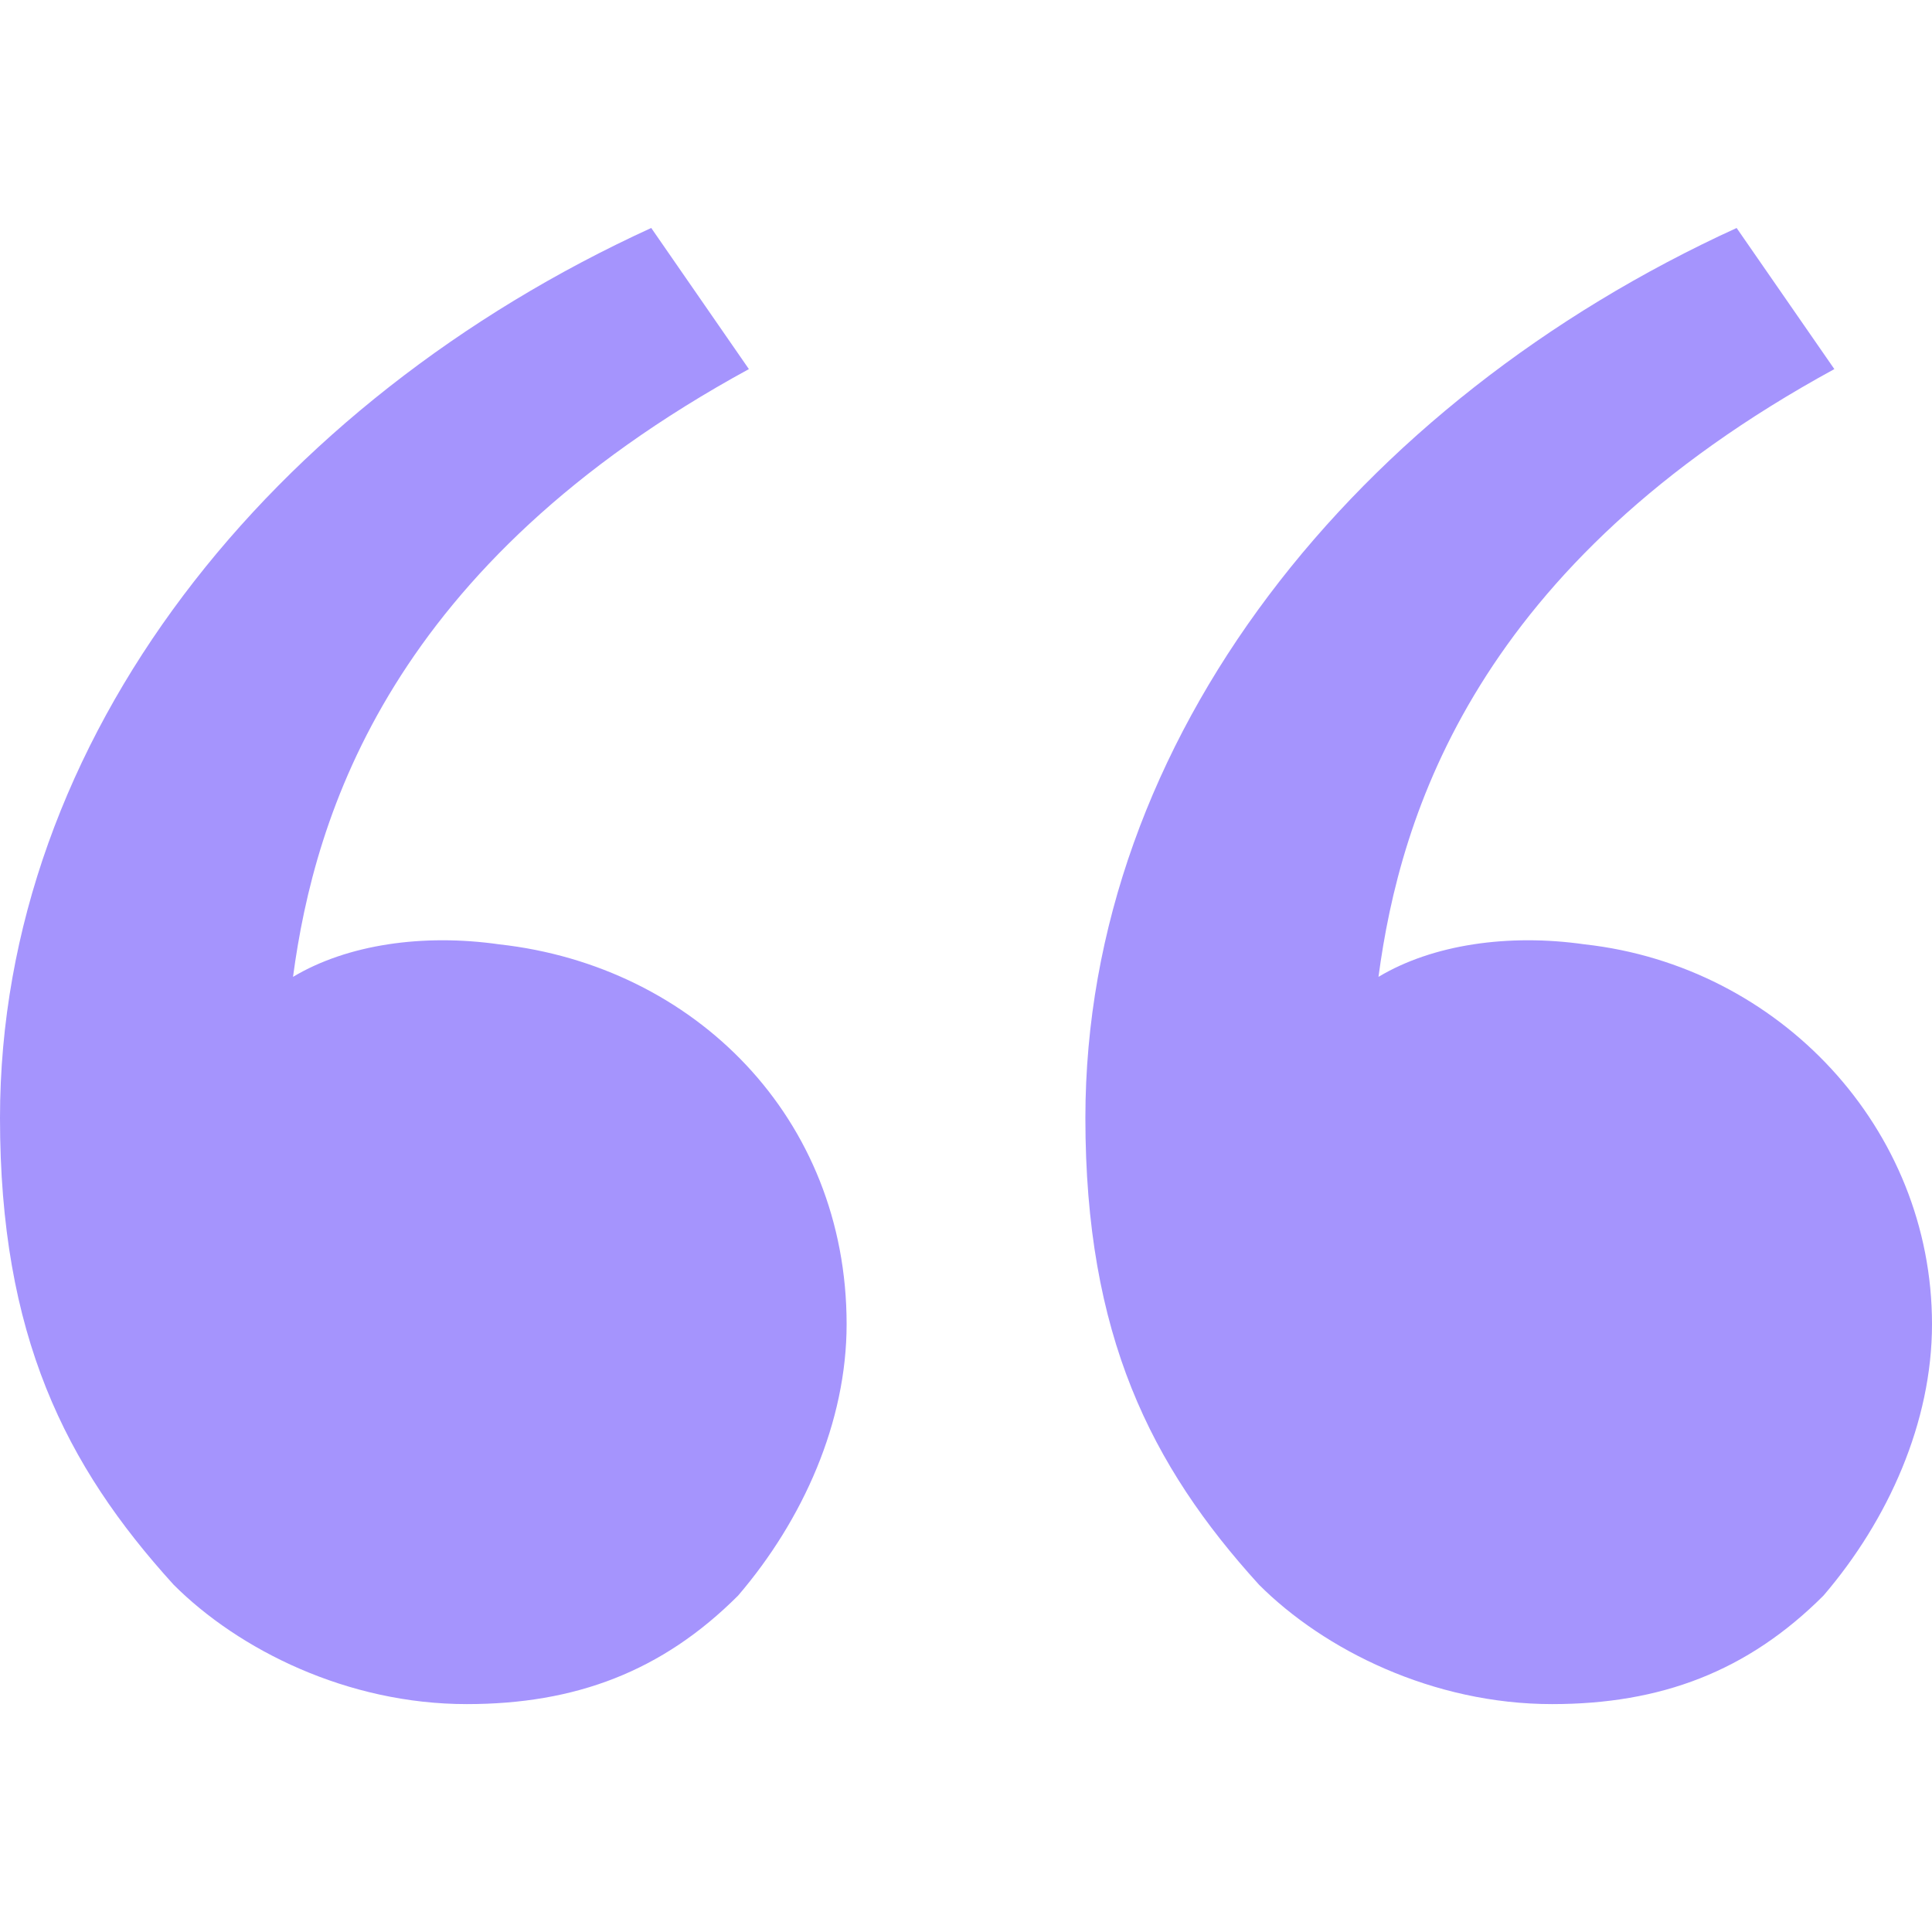 <svg width="24" height="24" viewBox="0 0 24 24" fill="none" xmlns="http://www.w3.org/2000/svg">
<path d="M2.157 19.686C0.809 18.203 3.84952e-07 16.585 3.84952e-07 13.888C3.84952e-07 9.169 3.371 4.989 8.09 2.832L9.303 4.585C4.854 7.012 3.91 10.113 3.64 12.135C4.315 11.731 5.258 11.596 6.202 11.731C8.629 12 10.517 13.888 10.517 16.45C10.517 17.663 9.978 18.877 9.169 19.821C8.225 20.765 7.146 21.169 5.798 21.169C4.315 21.169 2.966 20.495 2.157 19.686ZM15.64 19.686C14.292 18.203 13.483 16.585 13.483 13.888C13.483 9.169 16.854 4.989 21.573 2.832L22.787 4.585C18.337 7.012 17.393 10.113 17.124 12.135C17.798 11.731 18.742 11.596 19.685 11.731C22.112 12 24 14.023 24 16.45C24 17.663 23.461 18.877 22.652 19.821C21.708 20.765 20.629 21.169 19.281 21.169C17.798 21.169 16.449 20.495 15.64 19.686Z" fill="#A594FD"/>
</svg>
